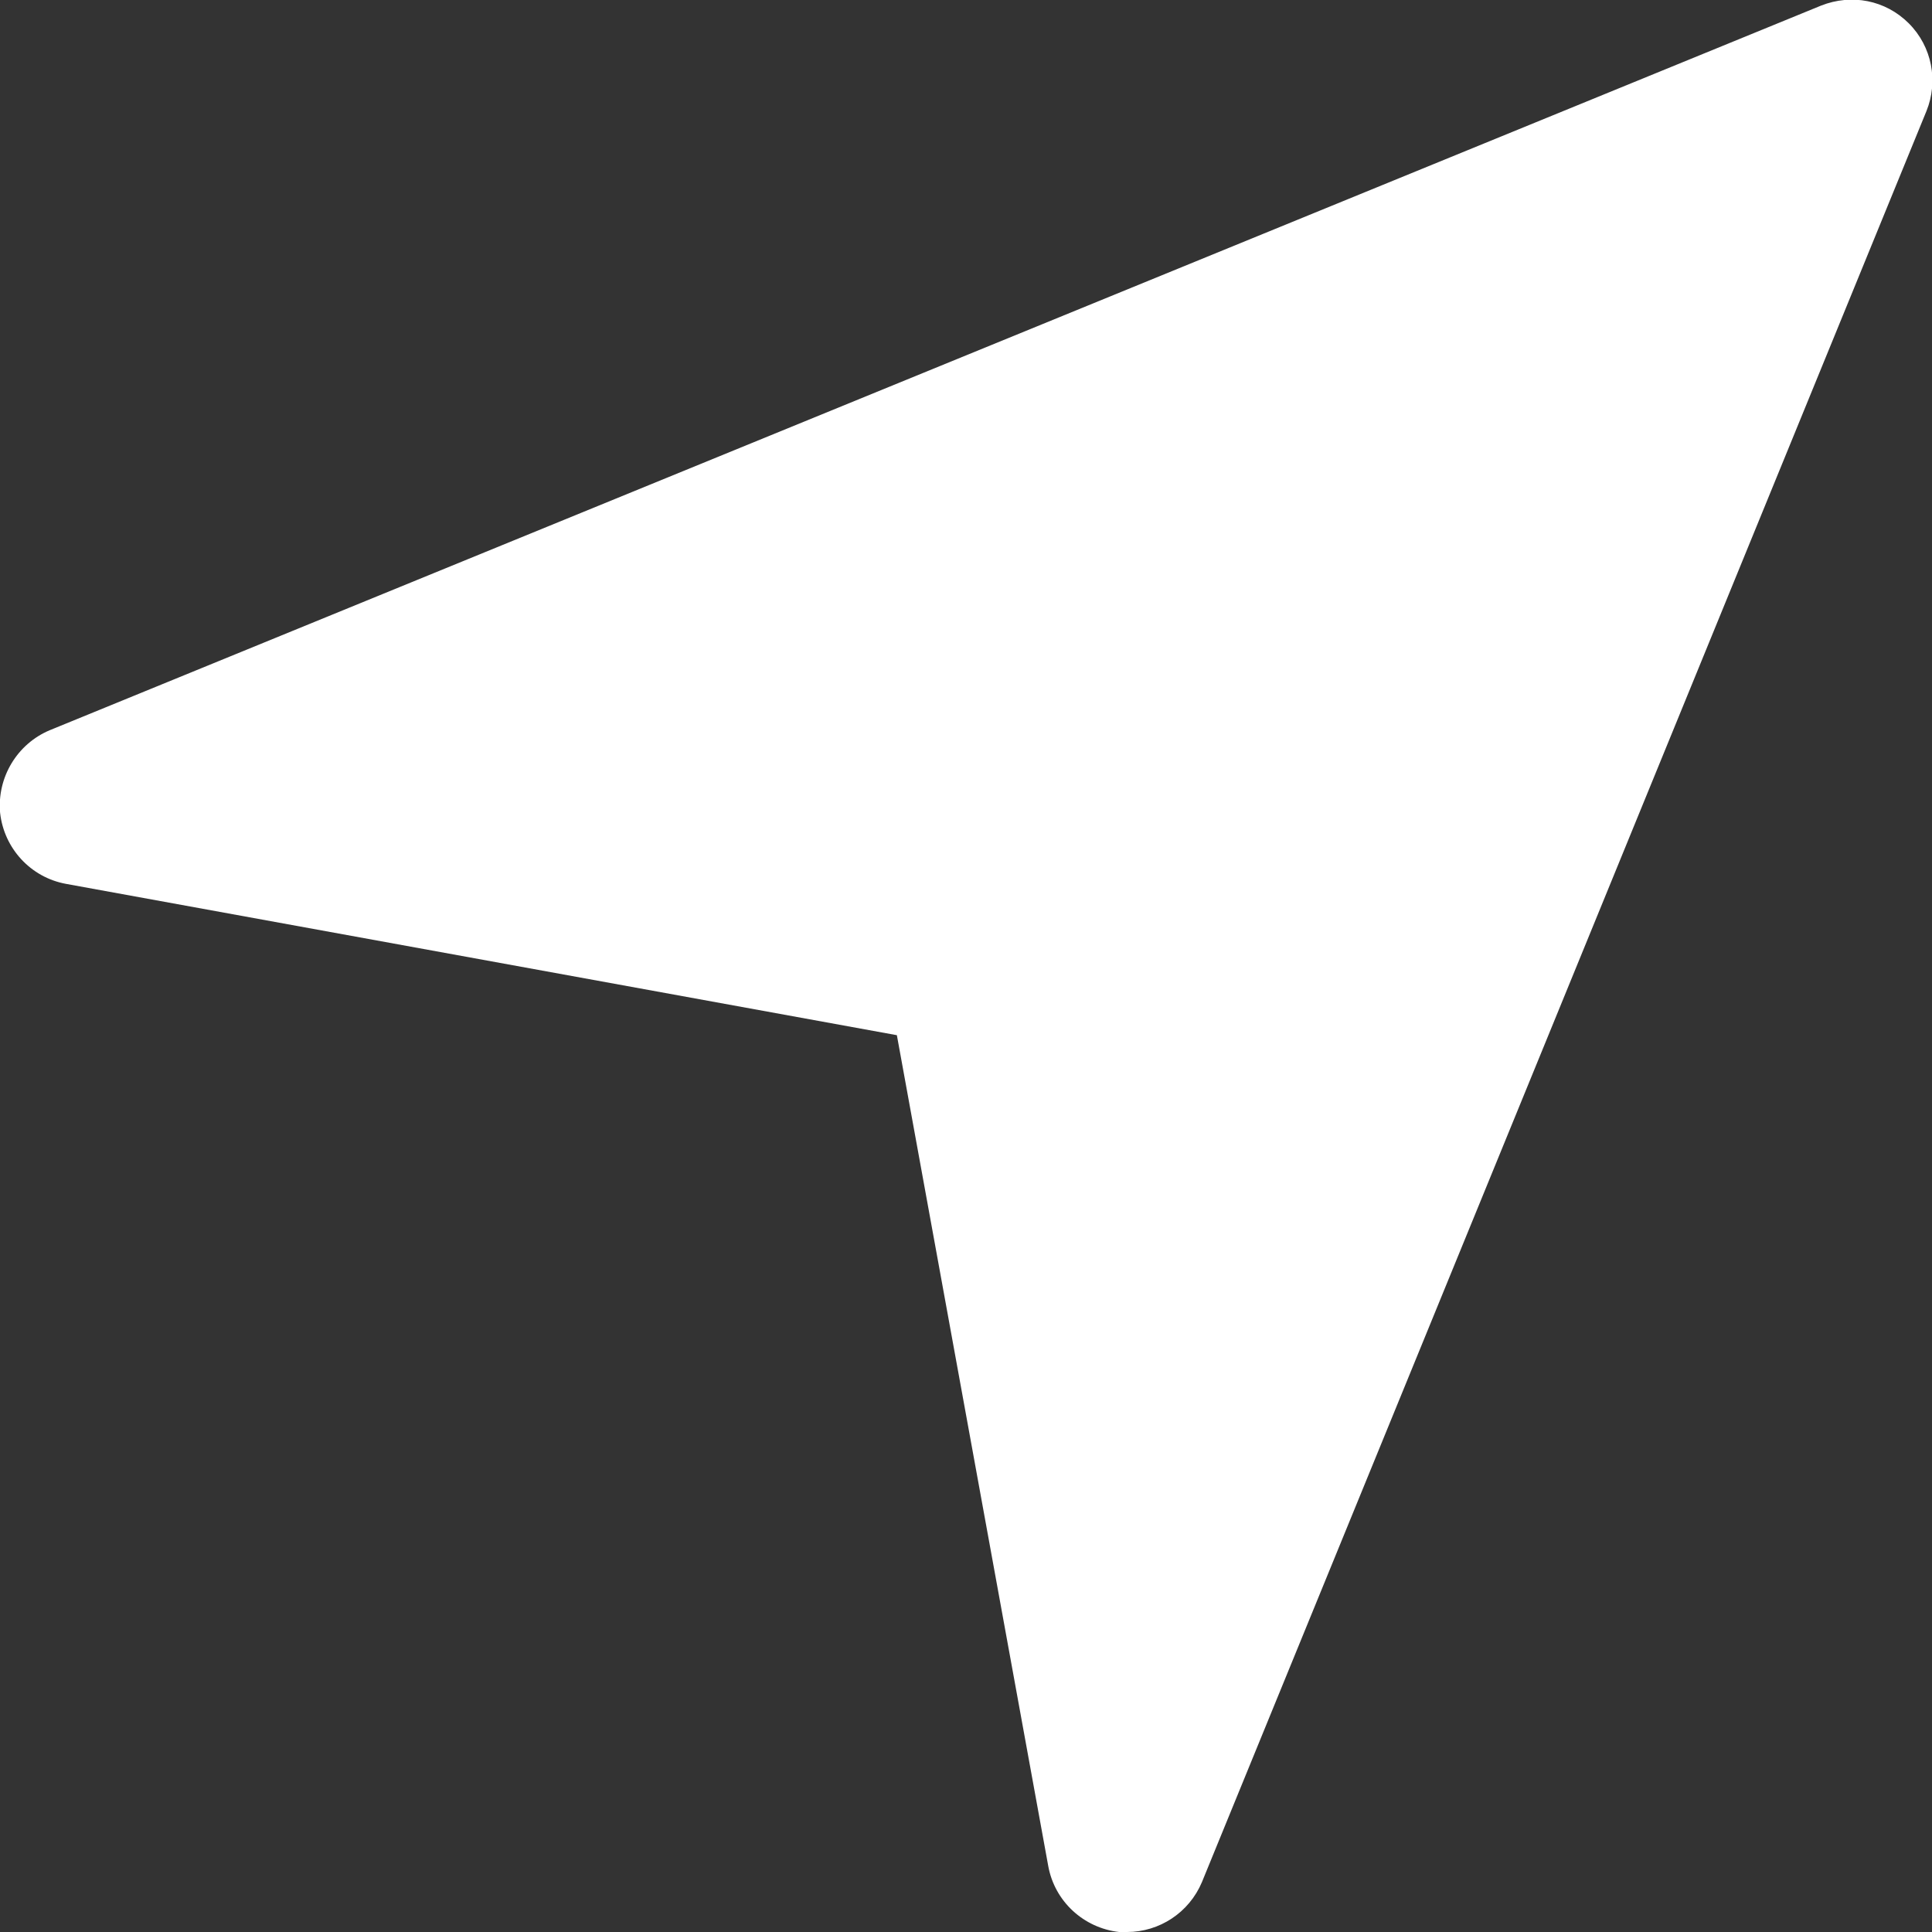 <svg width="32" height="32" viewBox="0 0 32 32" fill="none" xmlns="http://www.w3.org/2000/svg">
<rect x="0" y="0" width="32" height="32" fill="#333333" stroke="none"/>
<g clip-path="url(#clip0_1214_19768)">
<path d="M31.615 0.386C31.228 -0 30.668 -0.107 30.162 0.093L0.828 12.093C0.282 12.32 -0.052 12.88 0.002 13.466C0.068 14.053 0.508 14.533 1.095 14.64L14.855 17.146L17.362 30.906C17.468 31.493 17.948 31.933 18.535 32C18.588 32 18.628 32 18.668 32C19.202 32 19.695 31.68 19.908 31.173L31.908 1.84C32.108 1.346 32.002 0.773 31.615 0.386Z" fill="white"/>
</g>
<defs>
<clipPath id="clip0_1214_19768">
<rect width="32" height="32" fill="white"/>
</clipPath>
</defs>
</svg>

